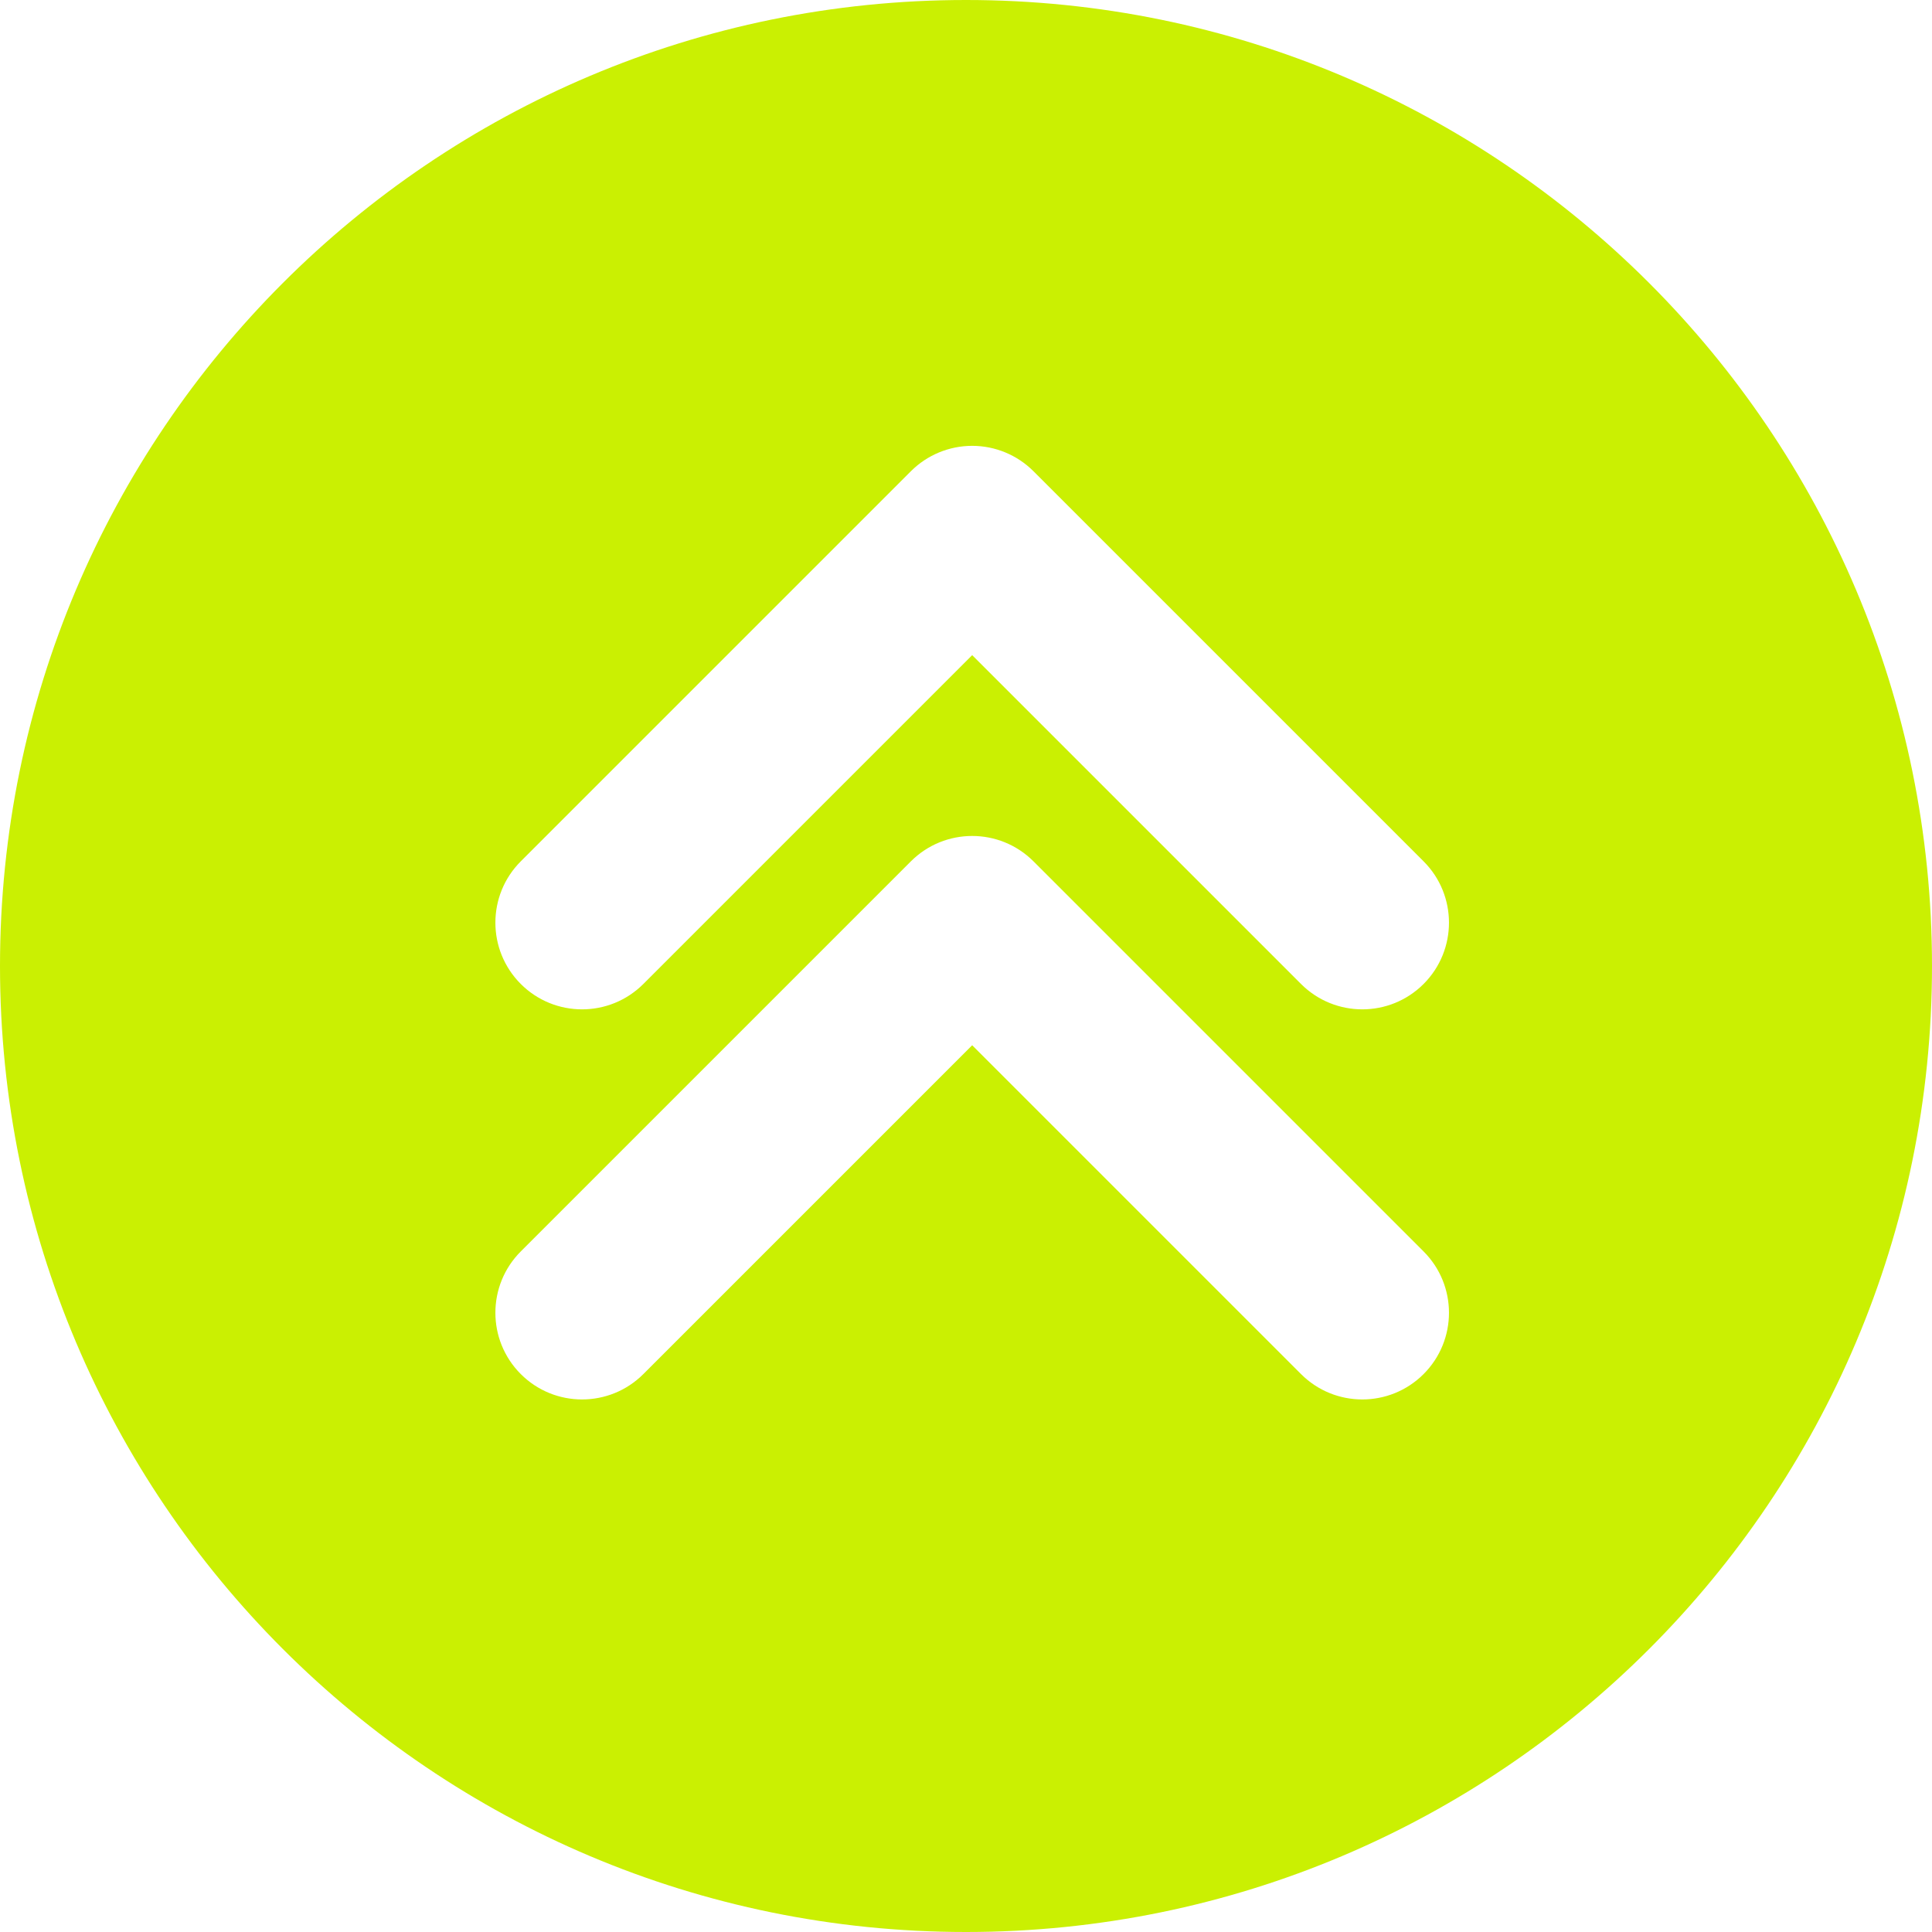<svg width="60" height="60" viewBox="0 0 60 60" fill="none" xmlns="http://www.w3.org/2000/svg">
<path d="M30 0C46.569 0 60 13.431 60 30C60 46.569 46.569 60 30 60C13.431 60 0 46.569 0 30C0 13.431 13.431 0 30 0ZM32.096 26.75C31.044 25.699 29.34 25.699 28.288 26.75L16.173 38.865C15.122 39.916 15.122 41.621 16.173 42.673C17.224 43.724 18.929 43.724 19.98 42.673L30.192 32.461L40.404 42.673C41.456 43.724 43.16 43.724 44.211 42.673C45.262 41.621 45.262 39.917 44.211 38.865L32.096 26.75ZM30.192 13.846C29.478 13.846 28.793 14.13 28.288 14.635L16.173 26.75C15.122 27.801 15.122 29.506 16.173 30.558C17.224 31.609 18.929 31.609 19.98 30.558L30.192 20.346L40.404 30.558C41.456 31.609 43.16 31.609 44.211 30.558C45.262 29.506 45.262 27.801 44.211 26.75L32.096 14.635C31.591 14.13 30.907 13.846 30.192 13.846Z" fill="#CAF002"/>
</svg>
